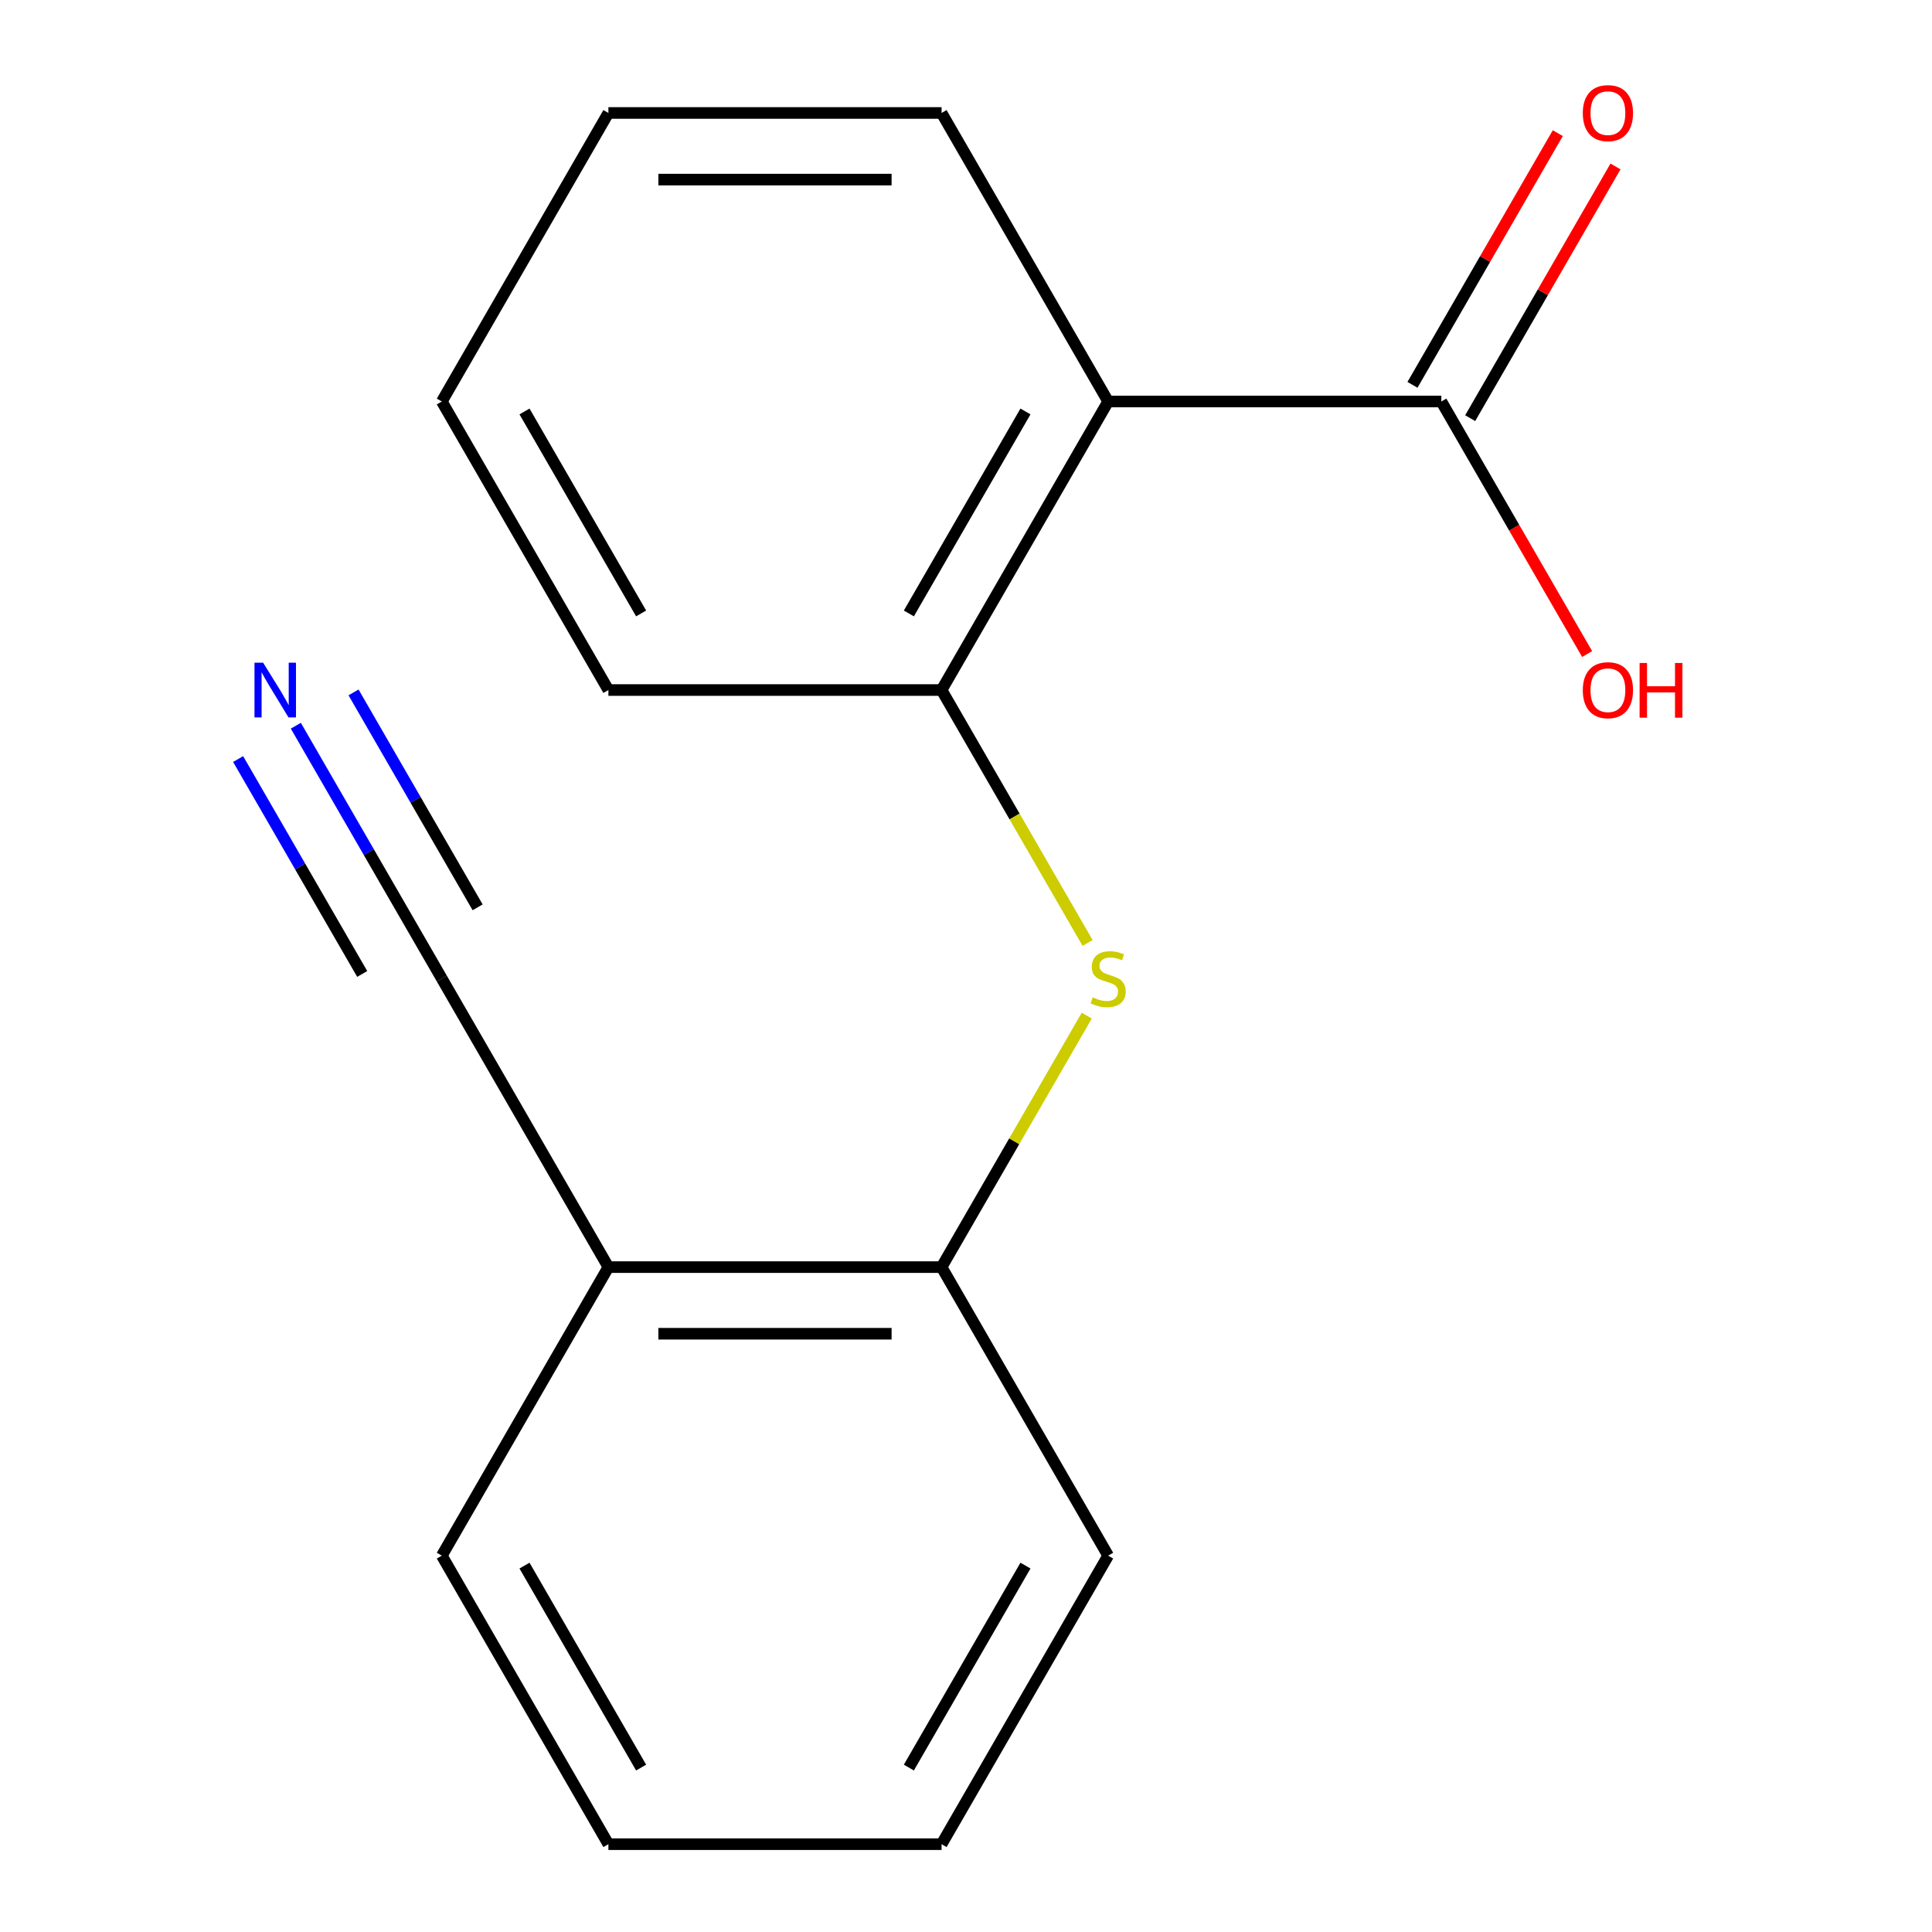 <?xml version='1.0' encoding='iso-8859-1'?>
<svg version='1.1' baseProfile='full'
              xmlns='http://www.w3.org/2000/svg'
                      xmlns:rdkit='http://www.rdkit.org/xml'
                      xmlns:xlink='http://www.w3.org/1999/xlink'
                  xml:space='preserve'
width='1000px' height='1000px' viewBox='0 0 1000 1000'>
<!-- END OF HEADER -->
<rect style='opacity:1.0;fill:#FFFFFF;stroke:none' width='1000' height='1000' x='0' y='0'> </rect>
<path class='bond-0' d='M 573.582,207.816 L 487.357,357.162' style='fill:none;fill-rule:evenodd;stroke:#000000;stroke-width:6px;stroke-linecap:butt;stroke-linejoin:miter;stroke-opacity:1' />
<path class='bond-0' d='M 530.779,212.973 L 470.422,317.515' style='fill:none;fill-rule:evenodd;stroke:#000000;stroke-width:6px;stroke-linecap:butt;stroke-linejoin:miter;stroke-opacity:1' />
<path class='bond-2' d='M 573.582,207.816 L 746.032,207.816' style='fill:none;fill-rule:evenodd;stroke:#000000;stroke-width:6px;stroke-linecap:butt;stroke-linejoin:miter;stroke-opacity:1' />
<path class='bond-9' d='M 573.582,207.816 L 487.357,58.47' style='fill:none;fill-rule:evenodd;stroke:#000000;stroke-width:6px;stroke-linecap:butt;stroke-linejoin:miter;stroke-opacity:1' />
<path class='bond-1' d='M 487.357,357.162 L 525.149,422.619' style='fill:none;fill-rule:evenodd;stroke:#000000;stroke-width:6px;stroke-linecap:butt;stroke-linejoin:miter;stroke-opacity:1' />
<path class='bond-1' d='M 525.149,422.619 L 562.941,488.077' style='fill:none;fill-rule:evenodd;stroke:#CCCC00;stroke-width:6px;stroke-linecap:butt;stroke-linejoin:miter;stroke-opacity:1' />
<path class='bond-10' d='M 487.357,357.162 L 314.907,357.162' style='fill:none;fill-rule:evenodd;stroke:#000000;stroke-width:6px;stroke-linecap:butt;stroke-linejoin:miter;stroke-opacity:1' />
<path class='bond-5' d='M 562.502,525.699 L 524.93,590.776' style='fill:none;fill-rule:evenodd;stroke:#CCCC00;stroke-width:6px;stroke-linecap:butt;stroke-linejoin:miter;stroke-opacity:1' />
<path class='bond-5' d='M 524.93,590.776 L 487.357,655.854' style='fill:none;fill-rule:evenodd;stroke:#000000;stroke-width:6px;stroke-linecap:butt;stroke-linejoin:miter;stroke-opacity:1' />
<path class='bond-7' d='M 760.966,216.438 L 798.573,151.301' style='fill:none;fill-rule:evenodd;stroke:#000000;stroke-width:6px;stroke-linecap:butt;stroke-linejoin:miter;stroke-opacity:1' />
<path class='bond-7' d='M 798.573,151.301 L 836.18,86.164' style='fill:none;fill-rule:evenodd;stroke:#FF0000;stroke-width:6px;stroke-linecap:butt;stroke-linejoin:miter;stroke-opacity:1' />
<path class='bond-7' d='M 731.097,199.193 L 768.704,134.056' style='fill:none;fill-rule:evenodd;stroke:#000000;stroke-width:6px;stroke-linecap:butt;stroke-linejoin:miter;stroke-opacity:1' />
<path class='bond-7' d='M 768.704,134.056 L 806.311,68.919' style='fill:none;fill-rule:evenodd;stroke:#FF0000;stroke-width:6px;stroke-linecap:butt;stroke-linejoin:miter;stroke-opacity:1' />
<path class='bond-8' d='M 746.032,207.816 L 783.766,273.173' style='fill:none;fill-rule:evenodd;stroke:#000000;stroke-width:6px;stroke-linecap:butt;stroke-linejoin:miter;stroke-opacity:1' />
<path class='bond-8' d='M 783.766,273.173 L 821.5,338.531' style='fill:none;fill-rule:evenodd;stroke:#FF0000;stroke-width:6px;stroke-linecap:butt;stroke-linejoin:miter;stroke-opacity:1' />
<path class='bond-3' d='M 153.122,375.633 L 190.902,441.07' style='fill:none;fill-rule:evenodd;stroke:#0000FF;stroke-width:6px;stroke-linecap:butt;stroke-linejoin:miter;stroke-opacity:1' />
<path class='bond-3' d='M 190.902,441.07 L 228.682,506.508' style='fill:none;fill-rule:evenodd;stroke:#000000;stroke-width:6px;stroke-linecap:butt;stroke-linejoin:miter;stroke-opacity:1' />
<path class='bond-3' d='M 123.253,392.878 L 155.366,448.5' style='fill:none;fill-rule:evenodd;stroke:#0000FF;stroke-width:6px;stroke-linecap:butt;stroke-linejoin:miter;stroke-opacity:1' />
<path class='bond-3' d='M 155.366,448.5 L 187.479,504.122' style='fill:none;fill-rule:evenodd;stroke:#000000;stroke-width:6px;stroke-linecap:butt;stroke-linejoin:miter;stroke-opacity:1' />
<path class='bond-3' d='M 182.991,358.388 L 215.104,414.01' style='fill:none;fill-rule:evenodd;stroke:#0000FF;stroke-width:6px;stroke-linecap:butt;stroke-linejoin:miter;stroke-opacity:1' />
<path class='bond-3' d='M 215.104,414.01 L 247.218,469.632' style='fill:none;fill-rule:evenodd;stroke:#000000;stroke-width:6px;stroke-linecap:butt;stroke-linejoin:miter;stroke-opacity:1' />
<path class='bond-4' d='M 228.682,506.508 L 314.907,655.854' style='fill:none;fill-rule:evenodd;stroke:#000000;stroke-width:6px;stroke-linecap:butt;stroke-linejoin:miter;stroke-opacity:1' />
<path class='bond-6' d='M 487.357,655.854 L 314.907,655.854' style='fill:none;fill-rule:evenodd;stroke:#000000;stroke-width:6px;stroke-linecap:butt;stroke-linejoin:miter;stroke-opacity:1' />
<path class='bond-6' d='M 461.49,690.344 L 340.775,690.344' style='fill:none;fill-rule:evenodd;stroke:#000000;stroke-width:6px;stroke-linecap:butt;stroke-linejoin:miter;stroke-opacity:1' />
<path class='bond-12' d='M 487.357,655.854 L 573.582,805.2' style='fill:none;fill-rule:evenodd;stroke:#000000;stroke-width:6px;stroke-linecap:butt;stroke-linejoin:miter;stroke-opacity:1' />
<path class='bond-11' d='M 314.907,655.854 L 228.682,805.2' style='fill:none;fill-rule:evenodd;stroke:#000000;stroke-width:6px;stroke-linecap:butt;stroke-linejoin:miter;stroke-opacity:1' />
<path class='bond-13' d='M 487.357,58.47 L 314.907,58.47' style='fill:none;fill-rule:evenodd;stroke:#000000;stroke-width:6px;stroke-linecap:butt;stroke-linejoin:miter;stroke-opacity:1' />
<path class='bond-13' d='M 461.49,92.96 L 340.775,92.96' style='fill:none;fill-rule:evenodd;stroke:#000000;stroke-width:6px;stroke-linecap:butt;stroke-linejoin:miter;stroke-opacity:1' />
<path class='bond-17' d='M 314.907,357.162 L 228.682,207.816' style='fill:none;fill-rule:evenodd;stroke:#000000;stroke-width:6px;stroke-linecap:butt;stroke-linejoin:miter;stroke-opacity:1' />
<path class='bond-17' d='M 331.843,317.515 L 271.485,212.973' style='fill:none;fill-rule:evenodd;stroke:#000000;stroke-width:6px;stroke-linecap:butt;stroke-linejoin:miter;stroke-opacity:1' />
<path class='bond-18' d='M 228.682,805.2 L 314.907,954.545' style='fill:none;fill-rule:evenodd;stroke:#000000;stroke-width:6px;stroke-linecap:butt;stroke-linejoin:miter;stroke-opacity:1' />
<path class='bond-18' d='M 271.485,810.356 L 331.843,914.899' style='fill:none;fill-rule:evenodd;stroke:#000000;stroke-width:6px;stroke-linecap:butt;stroke-linejoin:miter;stroke-opacity:1' />
<path class='bond-16' d='M 573.582,805.2 L 487.357,954.545' style='fill:none;fill-rule:evenodd;stroke:#000000;stroke-width:6px;stroke-linecap:butt;stroke-linejoin:miter;stroke-opacity:1' />
<path class='bond-16' d='M 530.779,810.356 L 470.422,914.899' style='fill:none;fill-rule:evenodd;stroke:#000000;stroke-width:6px;stroke-linecap:butt;stroke-linejoin:miter;stroke-opacity:1' />
<path class='bond-14' d='M 314.907,58.47 L 228.682,207.816' style='fill:none;fill-rule:evenodd;stroke:#000000;stroke-width:6px;stroke-linecap:butt;stroke-linejoin:miter;stroke-opacity:1' />
<path class='bond-15' d='M 314.907,954.545 L 487.357,954.545' style='fill:none;fill-rule:evenodd;stroke:#000000;stroke-width:6px;stroke-linecap:butt;stroke-linejoin:miter;stroke-opacity:1' />
<path  class='atom-2' d='M 565.582 516.228
Q 565.902 516.348, 567.222 516.908
Q 568.542 517.468, 569.982 517.828
Q 571.462 518.148, 572.902 518.148
Q 575.582 518.148, 577.142 516.868
Q 578.702 515.548, 578.702 513.268
Q 578.702 511.708, 577.902 510.748
Q 577.142 509.788, 575.942 509.268
Q 574.742 508.748, 572.742 508.148
Q 570.222 507.388, 568.702 506.668
Q 567.222 505.948, 566.142 504.428
Q 565.102 502.908, 565.102 500.348
Q 565.102 496.788, 567.502 494.588
Q 569.942 492.388, 574.742 492.388
Q 578.022 492.388, 581.742 493.948
L 580.822 497.028
Q 577.422 495.628, 574.862 495.628
Q 572.102 495.628, 570.582 496.788
Q 569.062 497.908, 569.102 499.868
Q 569.102 501.388, 569.862 502.308
Q 570.662 503.228, 571.782 503.748
Q 572.942 504.268, 574.862 504.868
Q 577.422 505.668, 578.942 506.468
Q 580.462 507.268, 581.542 508.908
Q 582.662 510.508, 582.662 513.268
Q 582.662 517.188, 580.022 519.308
Q 577.422 521.388, 573.062 521.388
Q 570.542 521.388, 568.622 520.828
Q 566.742 520.308, 564.502 519.388
L 565.582 516.228
' fill='#CCCC00'/>
<path  class='atom-4' d='M 136.198 343.002
L 145.478 358.002
Q 146.398 359.482, 147.878 362.162
Q 149.358 364.842, 149.438 365.002
L 149.438 343.002
L 153.198 343.002
L 153.198 371.322
L 149.318 371.322
L 139.358 354.922
Q 138.198 353.002, 136.958 350.802
Q 135.758 348.602, 135.398 347.922
L 135.398 371.322
L 131.718 371.322
L 131.718 343.002
L 136.198 343.002
' fill='#0000FF'/>
<path  class='atom-8' d='M 819.257 58.55
Q 819.257 51.75, 822.617 47.95
Q 825.977 44.15, 832.257 44.15
Q 838.537 44.15, 841.897 47.95
Q 845.257 51.75, 845.257 58.55
Q 845.257 65.43, 841.857 69.35
Q 838.457 73.23, 832.257 73.23
Q 826.017 73.23, 822.617 69.35
Q 819.257 65.47, 819.257 58.55
M 832.257 70.03
Q 836.577 70.03, 838.897 67.15
Q 841.257 64.23, 841.257 58.55
Q 841.257 52.99, 838.897 50.19
Q 836.577 47.35, 832.257 47.35
Q 827.937 47.35, 825.577 50.15
Q 823.257 52.95, 823.257 58.55
Q 823.257 64.27, 825.577 67.15
Q 827.937 70.03, 832.257 70.03
' fill='#FF0000'/>
<path  class='atom-9' d='M 819.257 357.242
Q 819.257 350.442, 822.617 346.642
Q 825.977 342.842, 832.257 342.842
Q 838.537 342.842, 841.897 346.642
Q 845.257 350.442, 845.257 357.242
Q 845.257 364.122, 841.857 368.042
Q 838.457 371.922, 832.257 371.922
Q 826.017 371.922, 822.617 368.042
Q 819.257 364.162, 819.257 357.242
M 832.257 368.722
Q 836.577 368.722, 838.897 365.842
Q 841.257 362.922, 841.257 357.242
Q 841.257 351.682, 838.897 348.882
Q 836.577 346.042, 832.257 346.042
Q 827.937 346.042, 825.577 348.842
Q 823.257 351.642, 823.257 357.242
Q 823.257 362.962, 825.577 365.842
Q 827.937 368.722, 832.257 368.722
' fill='#FF0000'/>
<path  class='atom-9' d='M 848.657 343.162
L 852.497 343.162
L 852.497 355.202
L 866.977 355.202
L 866.977 343.162
L 870.817 343.162
L 870.817 371.482
L 866.977 371.482
L 866.977 358.402
L 852.497 358.402
L 852.497 371.482
L 848.657 371.482
L 848.657 343.162
' fill='#FF0000'/>
</svg>
